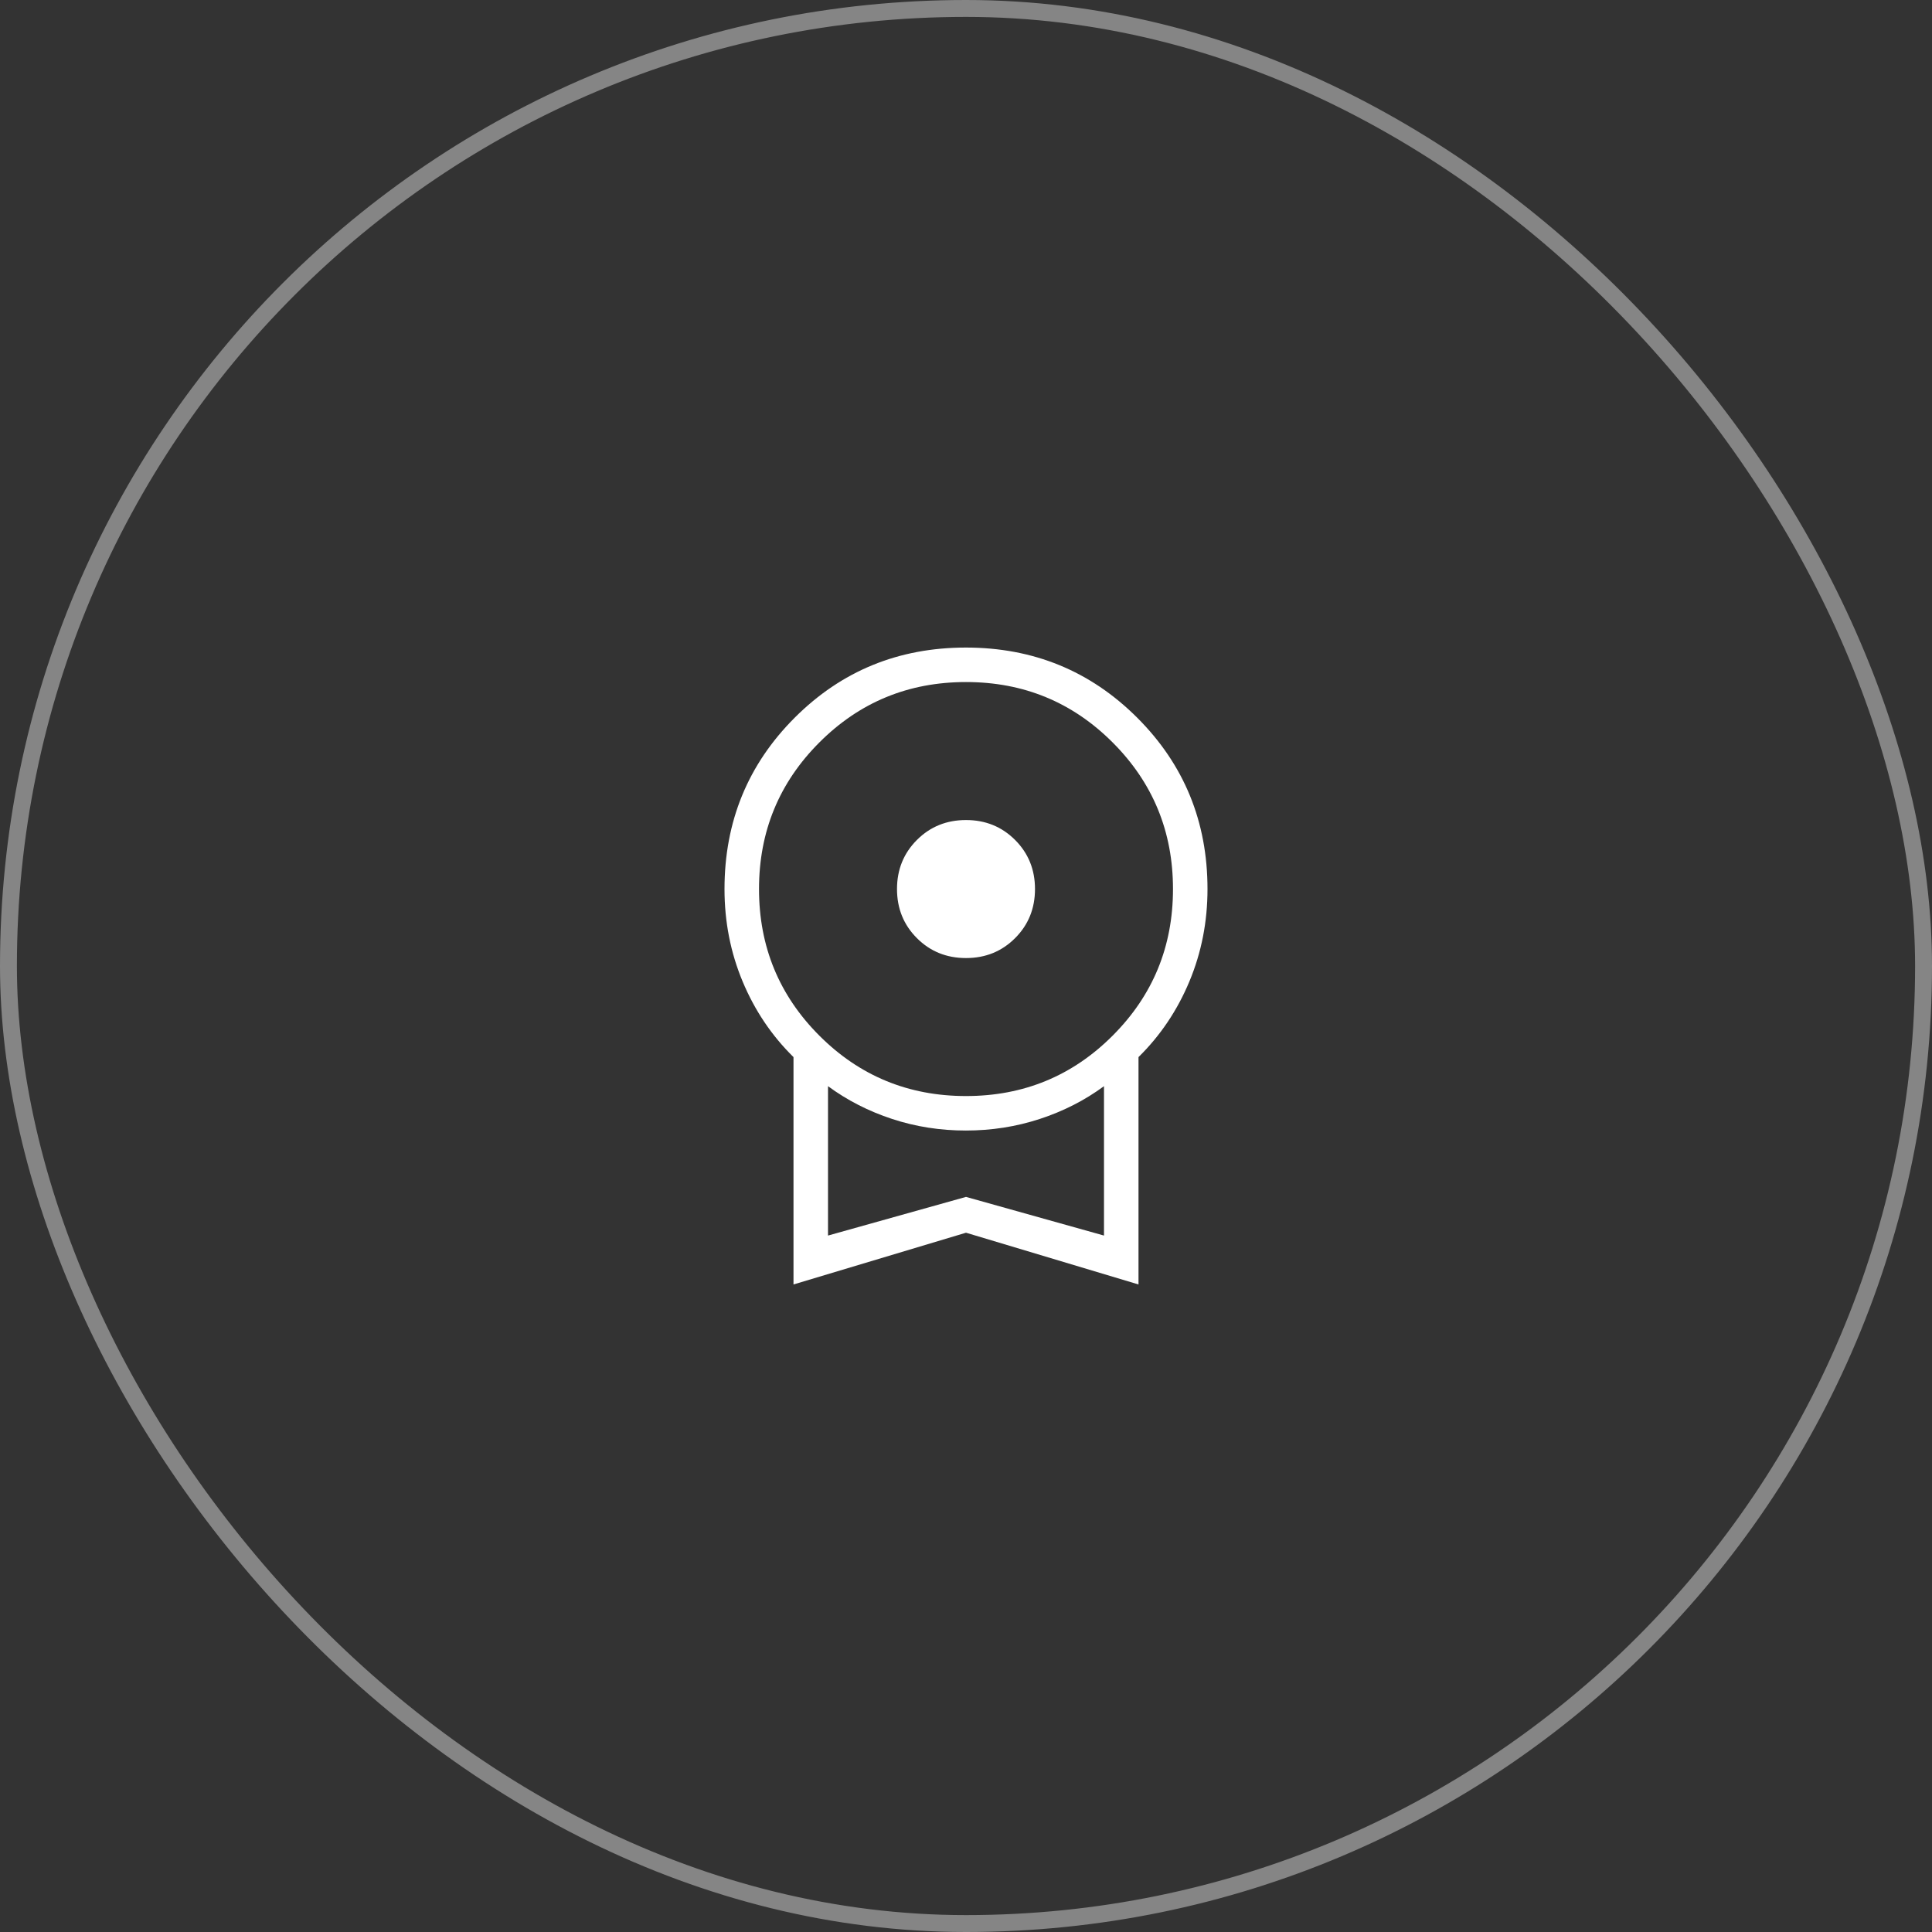 <svg width="80" height="80" viewBox="0 0 80 80" fill="none" xmlns="http://www.w3.org/2000/svg">
<rect x="0" y="0" width="80" height="80" fill="#333333" stroke="none"/>
<rect x="0.35" y="0.35" width="79.3" height="79.3" rx="39.65" stroke="white" stroke-opacity="0.4" stroke-width="0.7"/>
<path d="M40 39.671C39.194 39.671 38.516 39.396 37.967 38.846C37.418 38.297 37.143 37.619 37.143 36.813C37.143 36.008 37.418 35.33 37.967 34.781C38.516 34.231 39.194 33.956 40 33.956C40.806 33.956 41.484 34.231 42.033 34.781C42.582 35.33 42.857 36.008 42.857 36.813C42.857 37.619 42.582 38.297 42.033 38.846C41.484 39.396 40.806 39.671 40 39.671ZM32.857 53.187V43.772C31.952 42.882 31.25 41.838 30.75 40.64C30.25 39.442 30 38.167 30 36.813C30 34.022 30.968 31.657 32.905 29.72C34.842 27.782 37.205 26.814 39.996 26.814C42.786 26.814 45.151 27.782 47.091 29.72C49.03 31.657 50 34.022 50 36.813C50 38.167 49.75 39.442 49.25 40.64C48.75 41.838 48.048 42.882 47.143 43.772V53.187L40 51.044L32.857 53.187ZM40 45.385C42.381 45.385 44.405 44.552 46.071 42.885C47.738 41.218 48.571 39.194 48.571 36.813C48.571 34.432 47.738 32.409 46.071 30.742C44.405 29.075 42.381 28.242 40 28.242C37.619 28.242 35.595 29.075 33.929 30.742C32.262 32.409 31.429 34.432 31.429 36.813C31.429 39.194 32.262 41.218 33.929 42.885C35.595 44.552 37.619 45.385 40 45.385ZM34.286 51.162L40 49.561L45.714 51.162V44.976C44.918 45.562 44.031 46.014 43.053 46.334C42.076 46.654 41.056 46.813 39.994 46.813C38.932 46.813 37.914 46.654 36.941 46.334C35.968 46.014 35.082 45.562 34.286 44.976V51.162Z" fill="white"/>
</svg>
